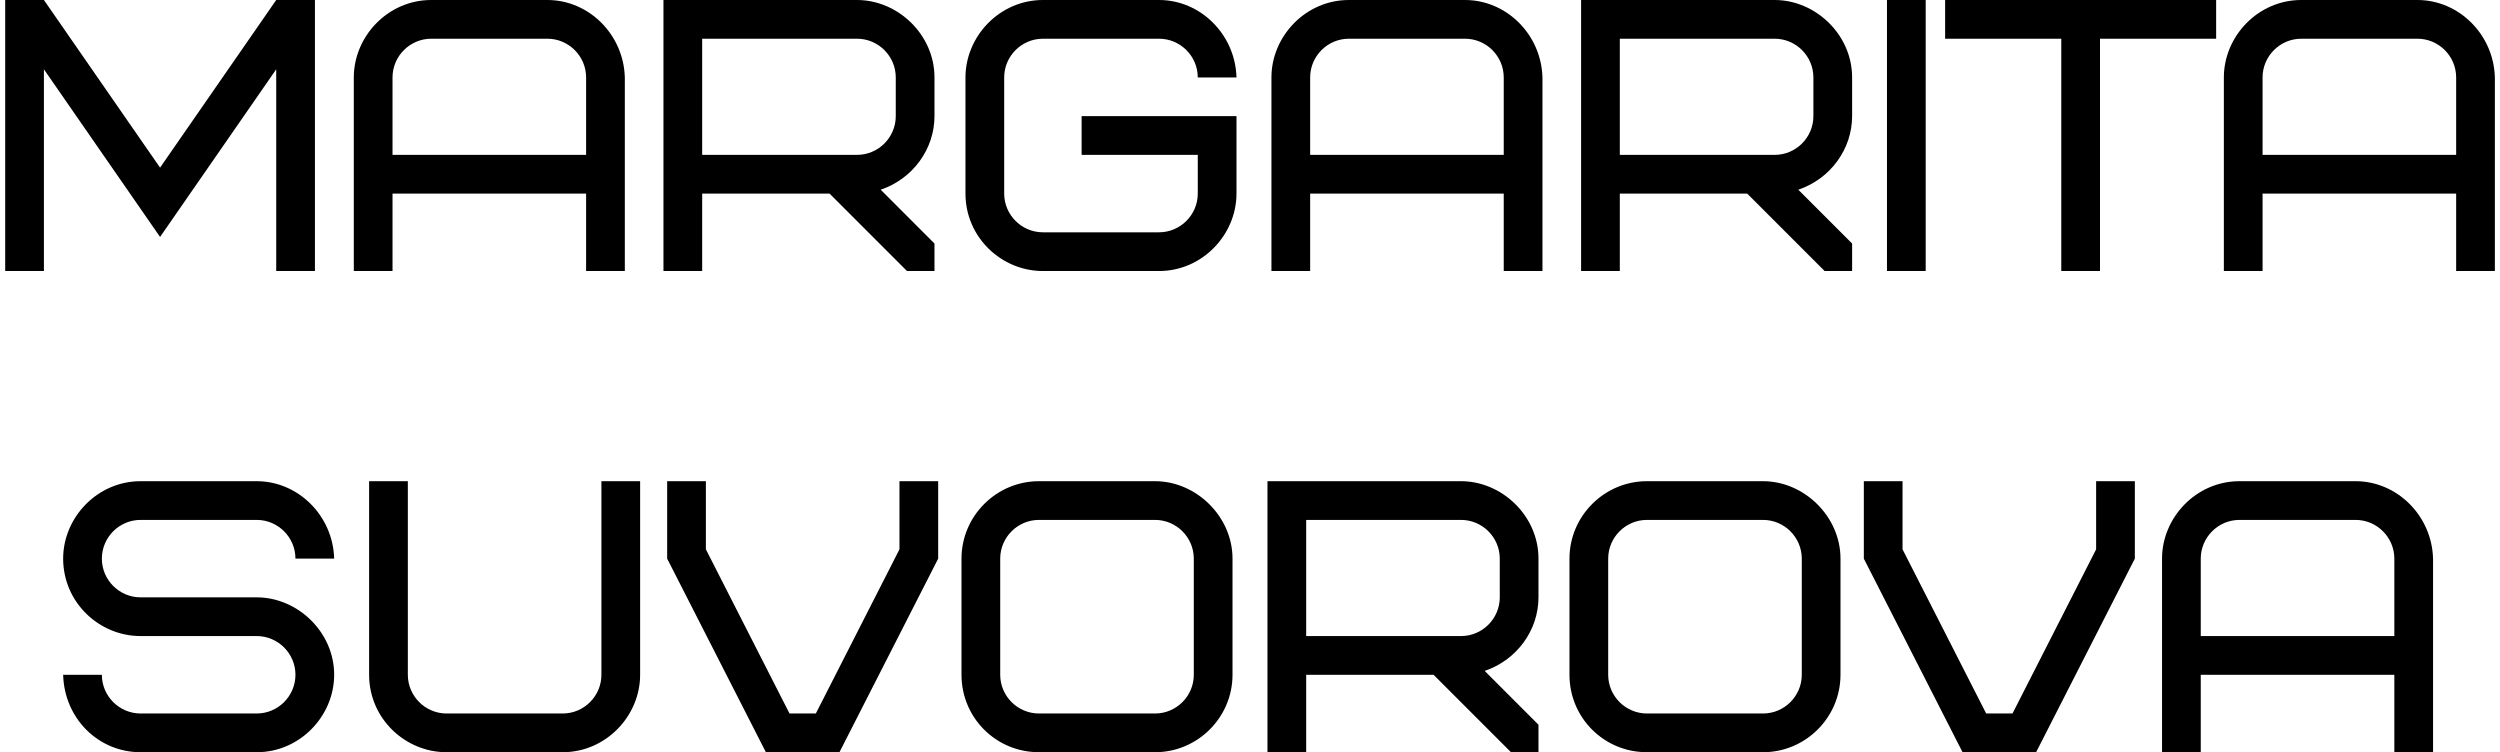 <?xml version="1.0" encoding="UTF-8"?> <svg xmlns="http://www.w3.org/2000/svg" width="452" height="136" viewBox="0 0 452 136" fill="none"> <path d="M28.94 42.84L49.94 12.53V49H56.94V-3.33786e-06H49.94L28.94 30.31L7.94 -3.33786e-06H0.94V49H7.94V12.53L28.94 42.84ZM98.968 7C102.818 7 105.968 10.15 105.968 14V28H70.968V14C70.968 10.15 74.118 7 77.968 7H98.968ZM112.968 14C112.758 6.23 106.458 -3.33786e-06 98.968 -3.33786e-06H77.968C70.128 -3.33786e-06 63.968 6.58 63.968 14V49H70.968V35H105.968V49H112.968V14ZM161.954 21C161.954 24.85 158.804 28 154.954 28H126.954V7H154.954C158.804 7 161.954 10.15 161.954 14V21ZM168.954 49V44.03L159.224 34.3C165.034 32.34 168.954 26.95 168.954 21V14C168.954 6.23 162.304 -3.33786e-06 154.954 -3.33786e-06H119.954V49H126.954V35H149.984L163.984 49H168.954ZM195.557 28H216.557V35C216.557 38.85 213.407 42 209.557 42H188.557C184.707 42 181.557 38.85 181.557 35V14C181.557 10.15 184.707 7 188.557 7H209.557C213.407 7 216.557 10.15 216.557 14H223.557C223.347 6.23 217.047 -3.33786e-06 209.557 -3.33786e-06H188.557C180.717 -3.33786e-06 174.557 6.58 174.557 14V35C174.557 42.91 181.067 49 188.557 49H209.557C217.397 49 223.557 42.42 223.557 35V21H195.557V28ZM264.876 7C268.726 7 271.876 10.15 271.876 14V28H236.876V14C236.876 10.15 240.026 7 243.876 7H264.876ZM278.876 14C278.666 6.23 272.366 -3.33786e-06 264.876 -3.33786e-06H243.876C236.036 -3.33786e-06 229.876 6.58 229.876 14V49H236.876V35H271.876V49H278.876V14ZM327.862 21C327.862 24.85 324.712 28 320.862 28H292.862V7H320.862C324.712 7 327.862 10.15 327.862 14V21ZM334.862 49V44.03L325.132 34.3C330.942 32.34 334.862 26.95 334.862 21V14C334.862 6.23 328.212 -3.33786e-06 320.862 -3.33786e-06H285.862V49H292.862V35H315.892L329.892 49H334.862ZM341.165 49H348.165V-3.33786e-06H341.165V49ZM400.679 7V-3.33786e-06H351.679V7H372.679V49H379.679V7H400.679ZM437.073 7C440.923 7 444.073 10.15 444.073 14V28H409.073V14C409.073 10.15 412.223 7 416.073 7H437.073ZM451.073 14C450.863 6.23 444.563 -3.33786e-06 437.073 -3.33786e-06H416.073C408.233 -3.33786e-06 402.073 6.58 402.073 14V49H409.073V35H444.073V49H451.073V14ZM60.417 122C60.417 114.23 53.767 108 46.417 108H25.417C21.567 108 18.417 104.85 18.417 101C18.417 97.15 21.567 94 25.417 94H46.417C50.267 94 53.417 97.15 53.417 101H60.417C60.207 93.23 53.907 87 46.417 87H25.417C17.577 87 11.417 93.58 11.417 101C11.417 108.91 17.927 115 25.417 115H46.417C50.267 115 53.417 118.15 53.417 122C53.417 125.85 50.267 129 46.417 129H25.417C21.567 129 18.417 125.85 18.417 122H11.417C11.627 129.91 17.787 136 25.417 136H46.417C54.257 136 60.417 129.42 60.417 122ZM108.736 122C108.736 125.85 105.586 129 101.736 129H80.736C76.886 129 73.736 125.85 73.736 122V87H66.736V122C66.736 129.91 73.246 136 80.736 136H101.736C109.576 136 115.736 129.42 115.736 122V87H108.736V122ZM138.473 136H151.773L169.623 101V87H162.623V99.32L147.503 129H142.743L127.623 99.32V87H120.623V101L138.473 136ZM215.839 122C215.839 125.85 212.689 129 208.839 129H187.839C183.989 129 180.839 125.85 180.839 122V101C180.839 97.15 183.989 94 187.839 94H208.839C212.689 94 215.839 97.15 215.839 101V122ZM222.839 101C222.839 93.37 216.259 87 208.839 87H187.839C180.139 87 173.839 93.3 173.839 101V122C173.839 129.77 180.069 136 187.839 136H208.839C216.539 136 222.839 129.7 222.839 122V101ZM271.158 108C271.158 111.85 268.008 115 264.158 115H236.158V94H264.158C268.008 94 271.158 97.15 271.158 101V108ZM278.158 136V131.03L268.428 121.3C274.238 119.34 278.158 113.95 278.158 108V101C278.158 93.23 271.508 87 264.158 87H229.158V136H236.158V122H259.188L273.188 136H278.158ZM325.761 122C325.761 125.85 322.611 129 318.761 129H297.761C293.911 129 290.761 125.85 290.761 122V101C290.761 97.15 293.911 94 297.761 94H318.761C322.611 94 325.761 97.15 325.761 101V122ZM332.761 101C332.761 93.37 326.181 87 318.761 87H297.761C290.061 87 283.761 93.3 283.761 101V122C283.761 129.77 289.991 136 297.761 136H318.761C326.461 136 332.761 129.7 332.761 122V101ZM354.83 136H368.13L385.98 101V87H378.98V99.32L363.86 129H359.1L343.98 99.32V87H336.98V101L354.83 136ZM425.896 94C429.746 94 432.896 97.15 432.896 101V115H397.896V101C397.896 97.15 401.046 94 404.896 94H425.896ZM439.896 101C439.686 93.23 433.386 87 425.896 87H404.896C397.056 87 390.896 93.58 390.896 101V136H397.896V122H432.896V136H439.896V101Z" fill="black"></path> </svg> 